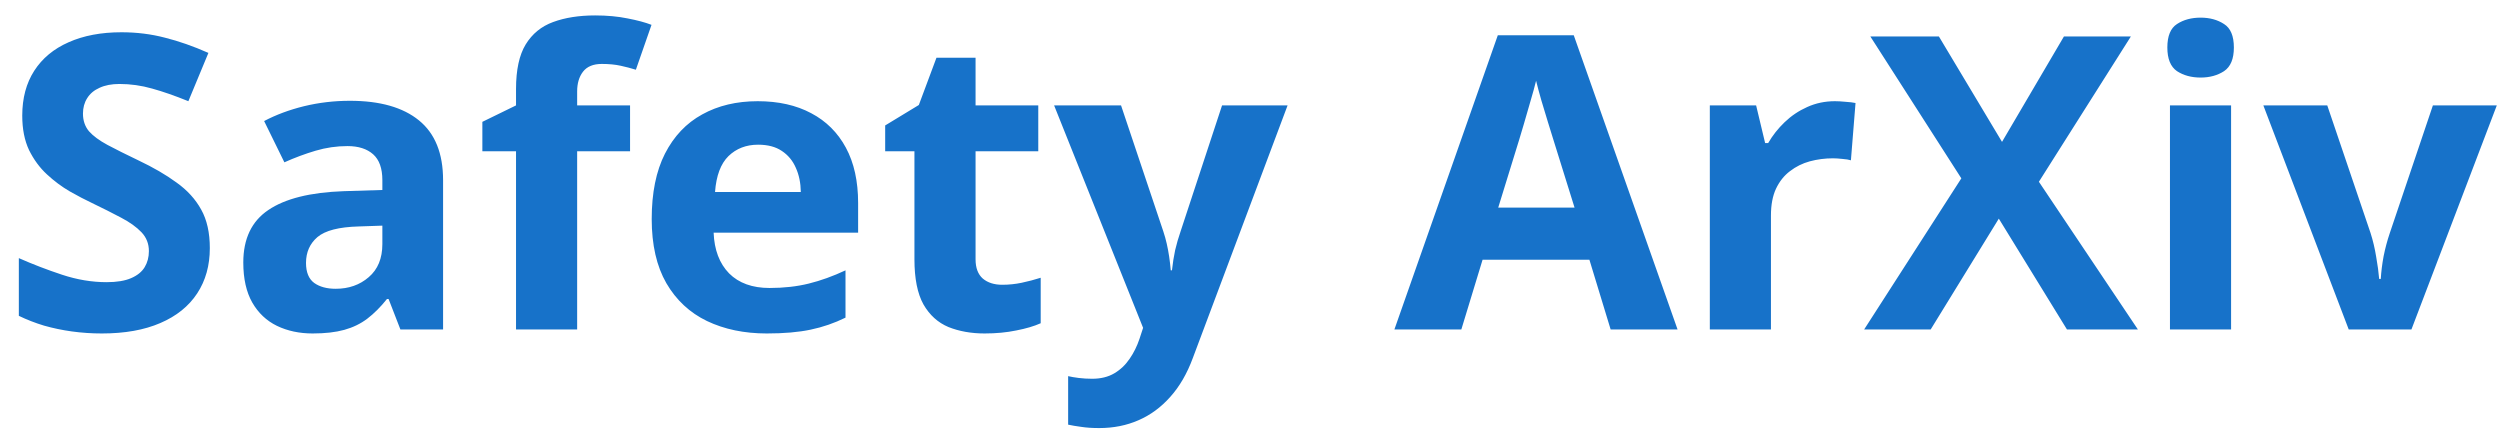 <svg width="129" height="23" viewBox="0 0 129 23" fill="none" xmlns="http://www.w3.org/2000/svg">
<path d="M10.827 12.802C10.827 13.698 10.61 14.477 10.175 15.139C9.741 15.8 9.107 16.311 8.273 16.669C7.445 17.028 6.439 17.207 5.253 17.207C4.729 17.207 4.216 17.172 3.712 17.103C3.216 17.035 2.737 16.934 2.275 16.803C1.82 16.666 1.386 16.497 0.972 16.297V13.319C1.689 13.636 2.434 13.922 3.206 14.177C3.978 14.432 4.743 14.56 5.501 14.56C6.025 14.56 6.446 14.491 6.763 14.353C7.087 14.215 7.321 14.025 7.466 13.784C7.611 13.543 7.683 13.267 7.683 12.957C7.683 12.578 7.556 12.254 7.301 11.985C7.045 11.716 6.694 11.464 6.246 11.23C5.805 10.995 5.305 10.744 4.746 10.475C4.395 10.309 4.012 10.11 3.599 9.875C3.185 9.634 2.792 9.341 2.42 8.996C2.047 8.652 1.741 8.234 1.499 7.745C1.265 7.249 1.148 6.656 1.148 5.966C1.148 5.063 1.355 4.291 1.768 3.65C2.182 3.009 2.771 2.519 3.537 2.182C4.309 1.837 5.219 1.665 6.266 1.665C7.052 1.665 7.8 1.758 8.51 1.944C9.227 2.123 9.975 2.385 10.754 2.73L9.72 5.222C9.024 4.939 8.4 4.722 7.849 4.57C7.297 4.412 6.735 4.333 6.163 4.333C5.763 4.333 5.422 4.398 5.139 4.529C4.857 4.653 4.643 4.832 4.498 5.067C4.353 5.294 4.281 5.56 4.281 5.863C4.281 6.221 4.384 6.525 4.591 6.773C4.805 7.014 5.122 7.249 5.543 7.476C5.97 7.704 6.501 7.969 7.135 8.272C7.907 8.638 8.566 9.02 9.11 9.42C9.662 9.813 10.086 10.278 10.382 10.816C10.679 11.347 10.827 12.009 10.827 12.802ZM18.055 5.201C19.606 5.201 20.795 5.539 21.622 6.215C22.45 6.89 22.863 7.917 22.863 9.296V17H20.661L20.051 15.428H19.968C19.637 15.842 19.299 16.18 18.955 16.442C18.61 16.704 18.213 16.897 17.765 17.021C17.317 17.145 16.773 17.207 16.132 17.207C15.449 17.207 14.835 17.076 14.291 16.814C13.753 16.552 13.329 16.152 13.019 15.614C12.709 15.07 12.554 14.38 12.554 13.546C12.554 12.319 12.985 11.416 13.846 10.837C14.708 10.251 16.001 9.927 17.724 9.865L19.73 9.803V9.296C19.73 8.689 19.572 8.245 19.255 7.962C18.937 7.68 18.496 7.538 17.931 7.538C17.372 7.538 16.824 7.617 16.287 7.776C15.749 7.935 15.211 8.135 14.674 8.376L13.629 6.246C14.243 5.922 14.929 5.667 15.687 5.48C16.452 5.294 17.241 5.201 18.055 5.201ZM19.73 11.643L18.51 11.685C17.49 11.712 16.78 11.895 16.38 12.233C15.987 12.571 15.79 13.015 15.79 13.567C15.79 14.049 15.932 14.394 16.214 14.601C16.497 14.801 16.866 14.901 17.321 14.901C17.996 14.901 18.565 14.701 19.027 14.301C19.496 13.901 19.73 13.332 19.73 12.595V11.643ZM32.511 7.807H29.781V17H26.627V7.807H24.89V6.287L26.627 5.439V4.591C26.627 3.605 26.793 2.84 27.124 2.295C27.462 1.744 27.934 1.358 28.541 1.137C29.154 0.91 29.878 0.796 30.712 0.796C31.326 0.796 31.884 0.848 32.387 0.951C32.891 1.048 33.301 1.158 33.618 1.282L32.811 3.598C32.57 3.523 32.308 3.454 32.025 3.392C31.743 3.33 31.419 3.299 31.053 3.299C30.612 3.299 30.288 3.433 30.081 3.702C29.881 3.964 29.781 4.302 29.781 4.715V5.439H32.511V7.807ZM39.098 5.222C40.167 5.222 41.087 5.429 41.859 5.842C42.632 6.249 43.228 6.842 43.648 7.621C44.069 8.4 44.279 9.351 44.279 10.475V12.005H36.823C36.858 12.895 37.123 13.594 37.62 14.105C38.123 14.608 38.819 14.86 39.709 14.86C40.446 14.86 41.122 14.784 41.735 14.632C42.349 14.48 42.98 14.253 43.628 13.95V16.39C43.056 16.672 42.456 16.879 41.828 17.01C41.208 17.141 40.453 17.207 39.564 17.207C38.406 17.207 37.378 16.993 36.482 16.566C35.593 16.138 34.893 15.487 34.383 14.611C33.88 13.736 33.628 12.633 33.628 11.302C33.628 9.951 33.856 8.827 34.311 7.931C34.773 7.028 35.414 6.352 36.234 5.904C37.054 5.449 38.009 5.222 39.098 5.222ZM39.119 7.466C38.505 7.466 37.995 7.662 37.589 8.055C37.189 8.448 36.958 9.065 36.896 9.906H41.322C41.315 9.437 41.229 9.02 41.063 8.655C40.905 8.29 40.663 8 40.339 7.786C40.022 7.573 39.615 7.466 39.119 7.466ZM51.714 14.694C52.059 14.694 52.393 14.659 52.717 14.591C53.048 14.522 53.376 14.435 53.7 14.332V16.679C53.362 16.831 52.941 16.955 52.438 17.052C51.942 17.155 51.397 17.207 50.804 17.207C50.115 17.207 49.494 17.096 48.943 16.876C48.398 16.648 47.967 16.259 47.65 15.707C47.34 15.149 47.185 14.373 47.185 13.381V7.807H45.675V6.473L47.412 5.418L48.322 2.978H50.339V5.439H53.575V7.807H50.339V13.381C50.339 13.822 50.463 14.153 50.711 14.373C50.966 14.587 51.3 14.694 51.714 14.694ZM54.392 5.439H57.846L60.028 11.943C60.097 12.15 60.156 12.36 60.204 12.574C60.252 12.788 60.294 13.008 60.328 13.236C60.362 13.463 60.39 13.701 60.411 13.95H60.473C60.514 13.577 60.569 13.229 60.638 12.905C60.714 12.581 60.807 12.261 60.917 11.943L63.058 5.439H66.439L61.548 18.479C61.252 19.278 60.866 19.944 60.39 20.474C59.914 21.012 59.366 21.416 58.746 21.684C58.132 21.953 57.457 22.088 56.719 22.088C56.361 22.088 56.05 22.067 55.788 22.026C55.526 21.991 55.302 21.953 55.116 21.912V19.409C55.261 19.444 55.444 19.475 55.664 19.503C55.885 19.53 56.116 19.544 56.357 19.544C56.798 19.544 57.178 19.451 57.495 19.265C57.812 19.078 58.077 18.827 58.291 18.51C58.505 18.2 58.673 17.858 58.797 17.486L58.984 16.917L54.392 5.439ZM83.109 17L82.013 13.401H76.501L75.405 17H71.951L77.287 1.82H81.206L86.562 17H83.109ZM81.247 10.713L80.151 7.197C80.082 6.963 79.989 6.663 79.872 6.297C79.762 5.925 79.648 5.549 79.531 5.17C79.421 4.784 79.331 4.45 79.262 4.167C79.193 4.45 79.097 4.801 78.972 5.222C78.855 5.636 78.741 6.028 78.631 6.401C78.521 6.773 78.442 7.038 78.393 7.197L77.308 10.713H81.247ZM94.68 5.222C94.838 5.222 95.021 5.232 95.228 5.253C95.442 5.267 95.614 5.287 95.745 5.315L95.507 8.272C95.404 8.238 95.256 8.214 95.063 8.2C94.876 8.179 94.714 8.169 94.577 8.169C94.17 8.169 93.773 8.221 93.387 8.324C93.008 8.428 92.667 8.596 92.364 8.831C92.06 9.058 91.819 9.362 91.64 9.741C91.467 10.113 91.381 10.572 91.381 11.116V17H88.227V5.439H90.616L91.081 7.383H91.237C91.464 6.99 91.747 6.632 92.084 6.308C92.429 5.977 92.819 5.715 93.253 5.522C93.694 5.322 94.17 5.222 94.68 5.222ZM110.315 17H106.655L103.139 11.282L99.623 17H96.19L101.205 9.203L96.51 1.882H100.047L103.304 7.321L106.499 1.882H109.953L105.207 9.379L110.315 17ZM115.124 5.439V17H111.97V5.439H115.124ZM113.552 0.91C114.021 0.91 114.424 1.02 114.762 1.241C115.1 1.454 115.268 1.858 115.268 2.451C115.268 3.037 115.1 3.443 114.762 3.671C114.424 3.891 114.021 4.002 113.552 4.002C113.076 4.002 112.669 3.891 112.332 3.671C112.001 3.443 111.835 3.037 111.835 2.451C111.835 1.858 112.001 1.454 112.332 1.241C112.669 1.02 113.076 0.91 113.552 0.91ZM121.194 17L116.789 5.439H120.087L122.321 12.026C122.445 12.412 122.541 12.819 122.61 13.246C122.686 13.674 122.738 14.056 122.765 14.394H122.848C122.869 14.029 122.917 13.639 122.993 13.226C123.076 12.812 123.183 12.412 123.314 12.026L125.537 5.439H128.835L124.43 17H121.194Z" fill="#1772C9"/>
</svg>
